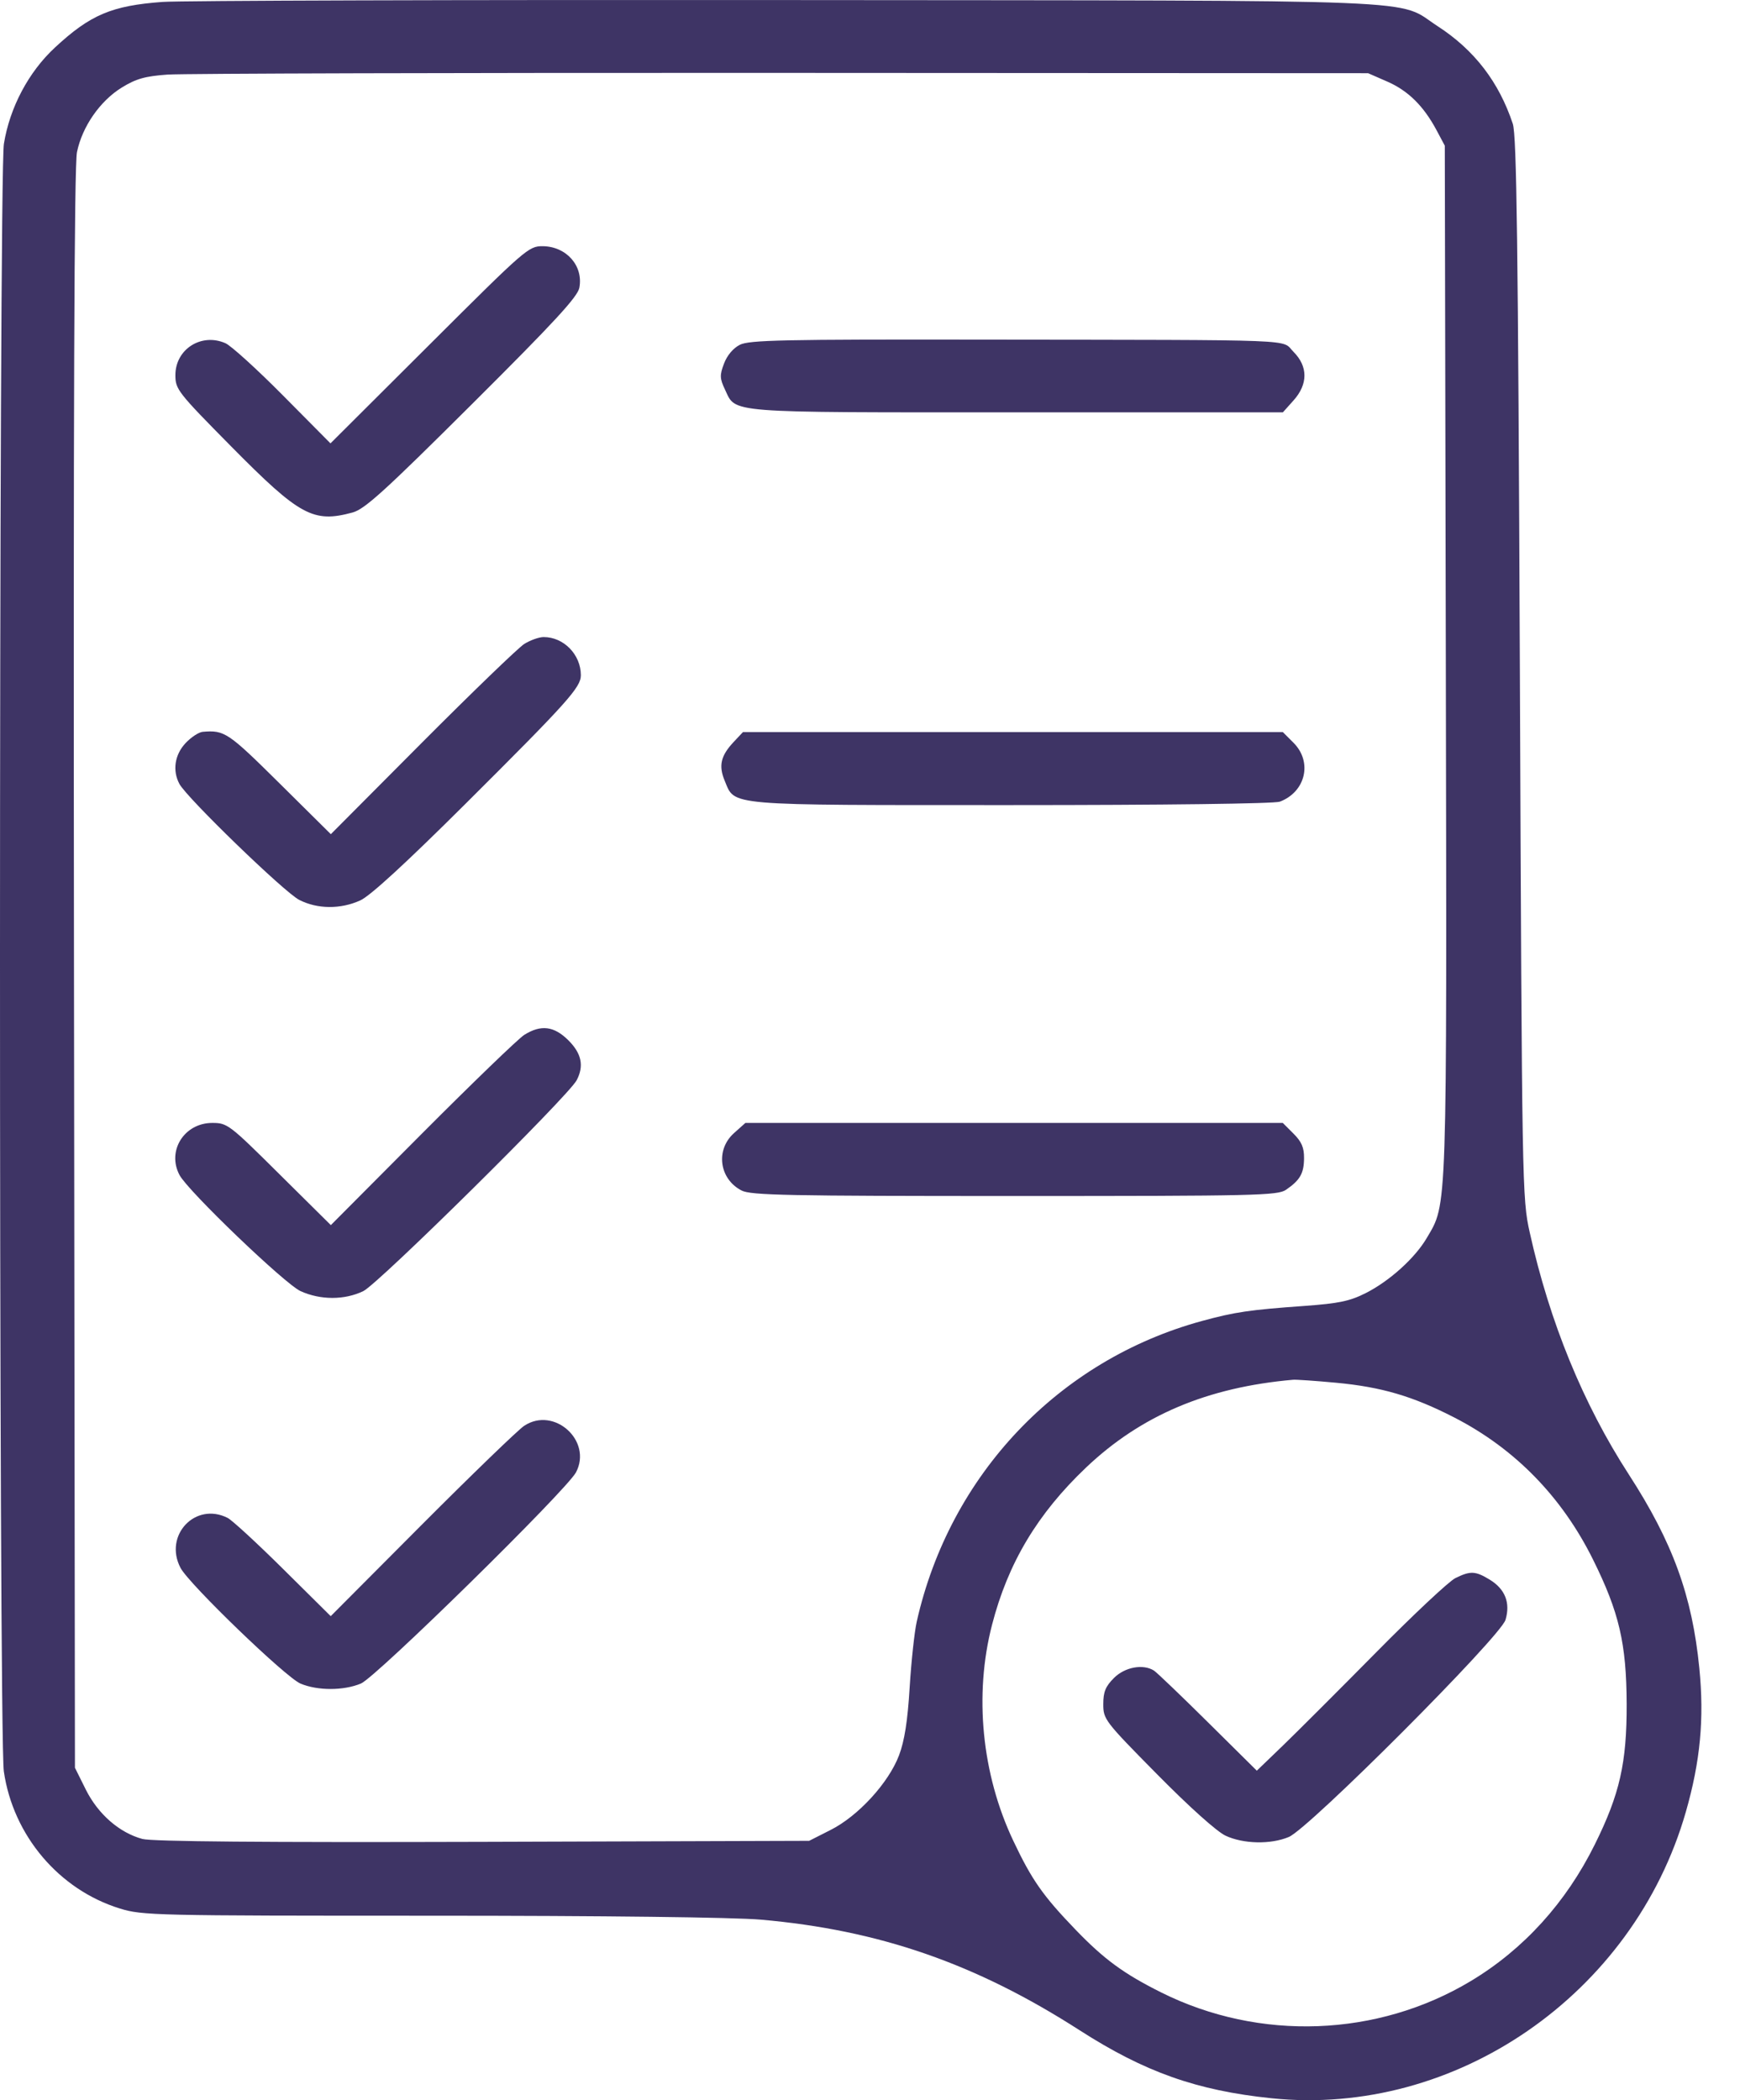 <svg width="29" height="35" viewBox="0 0 29 35" fill="none" xmlns="http://www.w3.org/2000/svg">
<path fill-rule="evenodd" clip-rule="evenodd" d="M2.71 0.032C1.863 0.094 1.506 0.245 0.917 0.791C0.477 1.198 0.163 1.79 0.065 2.397C-0.021 2.933 -0.022 28.919 0.064 29.521C0.218 30.588 0.983 31.493 1.998 31.806C2.372 31.922 2.579 31.926 7.166 31.926C10.063 31.926 12.235 31.952 12.684 31.992C14.654 32.165 16.265 32.724 17.992 33.834C19.077 34.531 19.944 34.839 21.19 34.968C24.258 35.285 27.226 33.235 28.097 30.197C28.339 29.354 28.406 28.642 28.322 27.799C28.203 26.593 27.878 25.701 27.146 24.571C26.386 23.397 25.828 22.036 25.496 20.541C25.369 19.971 25.366 19.829 25.331 11.134C25.301 4.027 25.278 2.258 25.213 2.062C24.981 1.365 24.573 0.834 23.963 0.438C23.251 -0.024 24.115 0.011 13.121 0.001C7.696 -0.004 3.011 0.01 2.71 0.032ZM23.122 1.36C23.468 1.511 23.727 1.766 23.943 2.171L24.08 2.428L24.097 10.998C24.114 20.332 24.124 20.044 23.778 20.634C23.583 20.966 23.159 21.349 22.764 21.549C22.497 21.684 22.316 21.722 21.738 21.764C20.826 21.829 20.582 21.865 20.035 22.014C17.645 22.666 15.83 24.577 15.279 27.025C15.241 27.193 15.188 27.686 15.161 28.121C15.127 28.684 15.075 29.011 14.984 29.253C14.81 29.712 14.304 30.265 13.843 30.497L13.486 30.678L8.049 30.695C4.397 30.706 2.533 30.69 2.374 30.647C1.991 30.544 1.636 30.235 1.431 29.826L1.249 29.46L1.233 16.157C1.222 6.818 1.237 2.759 1.283 2.535C1.37 2.11 1.668 1.681 2.031 1.458C2.269 1.312 2.418 1.27 2.792 1.243C3.048 1.225 7.655 1.212 13.03 1.215L22.802 1.22L23.122 1.36ZM7.156 5.746L5.508 7.389L4.718 6.592C4.283 6.153 3.851 5.761 3.758 5.72C3.356 5.543 2.923 5.819 2.923 6.252C2.923 6.488 2.962 6.538 3.851 7.438C4.996 8.597 5.22 8.719 5.876 8.541C6.079 8.486 6.41 8.185 7.87 6.731C9.241 5.366 9.628 4.946 9.656 4.795C9.725 4.429 9.439 4.106 9.044 4.103C8.81 4.102 8.76 4.146 7.156 5.746ZM12.331 5.746C12.22 5.802 12.118 5.923 12.067 6.059C11.993 6.253 11.996 6.308 12.083 6.492C12.272 6.89 12.051 6.872 16.941 6.872H21.381L21.559 6.673C21.802 6.402 21.801 6.106 21.558 5.863C21.345 5.65 21.8 5.667 16.378 5.66C13.056 5.655 12.487 5.667 12.331 5.746ZM8.737 10.732C8.637 10.796 7.871 11.535 7.034 12.375L5.514 13.902L4.655 13.051C3.804 12.208 3.742 12.165 3.38 12.196C3.313 12.201 3.183 12.287 3.09 12.387C2.911 12.58 2.872 12.843 2.99 13.064C3.115 13.298 4.74 14.871 4.987 14.997C5.29 15.152 5.675 15.155 6.004 15.006C6.17 14.931 6.762 14.387 7.759 13.395C9.462 11.699 9.681 11.455 9.681 11.253C9.681 10.909 9.395 10.616 9.06 10.617C8.983 10.617 8.838 10.669 8.737 10.732ZM12.226 12.367C12.011 12.597 11.974 12.762 12.079 13.013C12.255 13.434 12.055 13.417 16.859 13.417C19.404 13.417 21.242 13.394 21.331 13.36C21.762 13.196 21.878 12.697 21.558 12.378L21.38 12.2H16.882H12.383L12.226 12.367ZM8.737 17.247C8.637 17.311 7.871 18.05 7.034 18.89L5.514 20.417L4.655 19.566C3.822 18.739 3.789 18.714 3.538 18.714C3.07 18.714 2.777 19.181 2.993 19.584C3.136 19.852 4.75 21.4 5.009 21.517C5.342 21.668 5.742 21.668 6.055 21.517C6.307 21.395 9.471 18.268 9.611 18.003C9.736 17.765 9.694 17.558 9.474 17.338C9.234 17.099 9.016 17.072 8.737 17.247ZM12.233 18.884C11.922 19.162 11.986 19.647 12.359 19.84C12.513 19.92 13.128 19.932 16.91 19.932C20.93 19.932 21.295 19.924 21.434 19.828C21.668 19.667 21.732 19.555 21.734 19.303C21.736 19.125 21.694 19.028 21.558 18.892L21.38 18.714H16.902H12.423L12.233 18.884ZM22.27 23.044C23.027 23.115 23.547 23.268 24.238 23.623C25.248 24.142 26.032 24.945 26.55 25.99C26.986 26.869 27.107 27.389 27.111 28.395C27.114 29.379 26.996 29.9 26.58 30.739C26.1 31.708 25.394 32.486 24.515 33.014C22.959 33.949 20.992 34.022 19.356 33.206C18.729 32.893 18.403 32.654 17.926 32.159C17.382 31.594 17.197 31.33 16.889 30.679C16.362 29.567 16.232 28.246 16.534 27.078C16.8 26.048 17.291 25.227 18.102 24.456C19.018 23.587 20.122 23.119 21.554 22.994C21.604 22.99 21.926 23.012 22.27 23.044ZM8.737 23.761C8.637 23.827 7.87 24.568 7.033 25.407L5.512 26.934L4.72 26.149C4.284 25.717 3.868 25.334 3.795 25.297C3.256 25.023 2.724 25.588 3.009 26.13C3.152 26.401 4.764 27.956 5.009 28.058C5.296 28.178 5.726 28.177 6.015 28.057C6.268 27.952 9.443 24.834 9.6 24.537C9.877 24.011 9.235 23.433 8.737 23.761ZM24.256 26.3C24.151 26.351 23.56 26.905 22.942 27.531C22.324 28.157 21.622 28.858 21.383 29.089L20.947 29.509L20.132 28.702C19.684 28.258 19.279 27.871 19.233 27.841C19.051 27.726 18.748 27.782 18.566 27.964C18.425 28.105 18.388 28.196 18.388 28.401C18.388 28.653 18.412 28.685 19.286 29.57C19.825 30.116 20.281 30.525 20.427 30.593C20.725 30.731 21.177 30.741 21.48 30.614C21.818 30.473 25.007 27.278 25.092 26.995C25.176 26.712 25.086 26.482 24.828 26.325C24.59 26.18 24.506 26.176 24.256 26.3Z" fill="#3E3465"/>
</svg>
